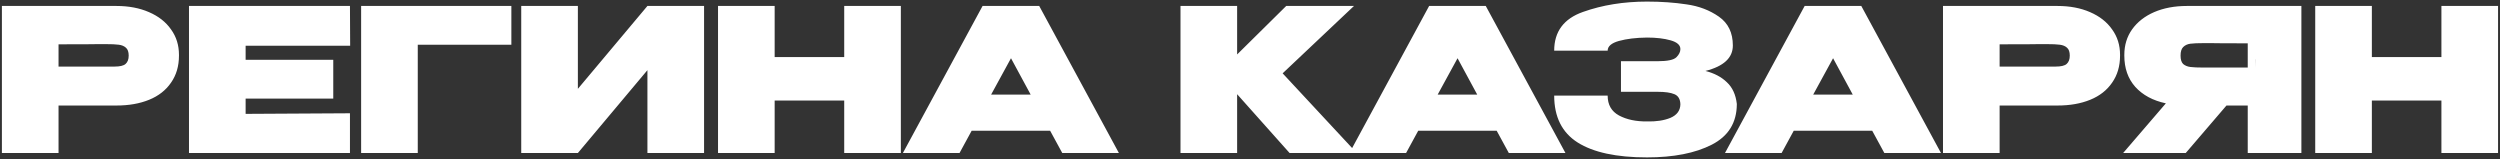 <?xml version="1.0" encoding="UTF-8"?> <svg xmlns="http://www.w3.org/2000/svg" width="1258" height="80" viewBox="0 0 1258 80" fill="none"><rect x="0" y="0" width="1258" height="80" fill="#333333" stroke="none"/><path d="M58.557 3C64.757 3 70.224 4.033 74.957 6.1C79.757 8.167 83.457 11.067 86.057 14.8C88.724 18.467 90.057 22.733 90.057 27.6V28C90.057 33.267 88.724 37.8 86.057 41.6C83.457 45.4 79.79 48.267 75.057 50.2C70.324 52.133 64.824 53.1 58.557 53.1H29.457V77H0.957V3H58.557ZM52.957 33.5C53.49 33.5 55.057 33.5 57.657 33.5C60.324 33.5 62.157 33.067 63.157 32.2C64.224 31.267 64.757 29.867 64.757 28C64.757 26.133 64.29 24.8 63.357 24C62.49 23.2 61.29 22.7 59.757 22.5C58.29 22.3 56.024 22.2 52.957 22.2H49.857C47.857 22.267 41.057 22.3 29.457 22.3V33.5H52.857H52.957ZM167.698 49.6H123.598V57.3L176.098 57V77H95.098V3H176.098L176.198 23H123.598V30.1H167.698V49.6ZM257.319 3V22.5H210.219V77H181.719V3H257.319ZM290.785 3V44.7L325.785 3H354.285V77H325.785V35.3L290.785 77H262.285V3H290.785ZM389.809 28.7H424.809V3H453.309V77H424.809V50.6H389.809V77H361.309V3H389.809V28.7ZM563.032 77H534.532L528.432 65.8H488.932L482.832 77H454.332L494.432 3H522.932L563.032 77ZM508.732 29.3L498.732 47.6H518.632L508.732 29.3ZM645.423 36.9L682.723 77H648.923L622.523 47.4V77H594.023V3H622.523V27.4L647.223 3H681.323L645.423 36.9ZM787.739 77H759.239L753.139 65.8H713.639L707.539 77H679.039L719.139 3H747.639L787.739 77ZM733.439 29.3L723.439 47.6H743.339L733.439 29.3ZM873.97 52.5C873.903 61.767 869.703 68.533 861.37 72.8C853.036 77.067 842.17 79.2 828.77 79.2C813.436 79.2 801.803 76.7 793.87 71.7C786.003 66.7 782.07 58.833 782.07 48.1H808.97C808.97 52.7 810.87 56.033 814.67 58.1C818.536 60.167 823.236 61.167 828.77 61.1C833.37 61.233 837.303 60.633 840.57 59.3C843.836 57.9 845.503 55.633 845.57 52.5C845.503 49.9 844.503 48.2 842.57 47.4C840.703 46.6 837.903 46.2 834.17 46.2H815.67V30.8H834.17C839.103 30.8 842.236 30.133 843.57 28.8C844.903 27.467 845.57 26.1 845.57 24.7C845.57 22.7 843.936 21.233 840.67 20.3C837.403 19.367 833.436 18.9 828.77 18.9C823.236 18.967 818.536 19.533 814.67 20.6C810.87 21.667 808.97 23.3 808.97 25.5H782.07C782.07 15.9 786.903 9.4 796.57 6C806.303 2.533 817.036 0.8 828.77 0.8C835.903 0.8 842.536 1.267 848.67 2.2C854.87 3.067 860.303 5.133 864.97 8.4C869.636 11.667 871.97 16.5 871.97 22.9C871.97 29.1 867.37 33.367 858.17 35.7C862.636 36.833 866.236 38.733 868.97 41.4C871.77 44 873.436 47.633 873.97 52.3V52.5ZM976.704 77H948.204L942.104 65.8H902.604L896.504 77H868.004L908.104 3H936.604L976.704 77ZM922.404 29.3L912.404 47.6H932.304L922.404 29.3ZM1035.31 3C1041.51 3 1046.98 4.033 1051.71 6.1C1056.51 8.167 1060.21 11.067 1062.81 14.8C1065.48 18.467 1066.81 22.733 1066.81 27.6V28C1066.81 33.267 1065.48 37.8 1062.81 41.6C1060.21 45.4 1056.55 48.267 1051.81 50.2C1047.08 52.133 1041.58 53.1 1035.31 53.1H1006.21V77H977.715V3H1035.31ZM1029.71 33.5C1030.25 33.5 1031.81 33.5 1034.41 33.5C1037.08 33.5 1038.91 33.067 1039.91 32.2C1040.98 31.267 1041.51 29.867 1041.51 28C1041.51 26.133 1041.05 24.8 1040.11 24C1039.25 23.2 1038.05 22.7 1036.51 22.5C1035.05 22.3 1032.78 22.2 1029.71 22.2H1026.61C1024.61 22.267 1017.81 22.3 1006.21 22.3V33.5H1029.61H1029.71ZM1134.76 34C1134.82 30.733 1134.82 29.333 1134.76 29.8V34ZM1158.06 77H1131.06V53.1H1120.36L1099.86 77H1068.36L1089.86 52C1083.32 50.6 1078.19 47.833 1074.46 43.7C1070.79 39.567 1068.96 34.333 1068.96 28V27.6C1068.96 22.733 1070.26 18.467 1072.86 14.8C1075.52 11.067 1079.22 8.167 1083.96 6.1C1088.76 4.033 1094.26 3 1100.46 3H1158.06V77ZM1109.06 21.7C1105.99 21.7 1103.69 21.8 1102.16 22C1100.69 22.2 1099.49 22.767 1098.56 23.7C1097.69 24.567 1097.26 26 1097.26 28C1097.26 29.933 1097.69 31.333 1098.56 32.2C1099.49 33 1100.69 33.5 1102.16 33.7C1103.69 33.9 1105.99 34 1109.06 34H1109.16H1131.06V21.8C1120.59 21.8 1114.36 21.767 1112.36 21.7H1109.06ZM1193.52 28.7H1228.52V3H1257.02V77H1228.52V50.6H1193.52V77H1165.02V3H1193.52V28.7Z" fill="white"></path></svg> 